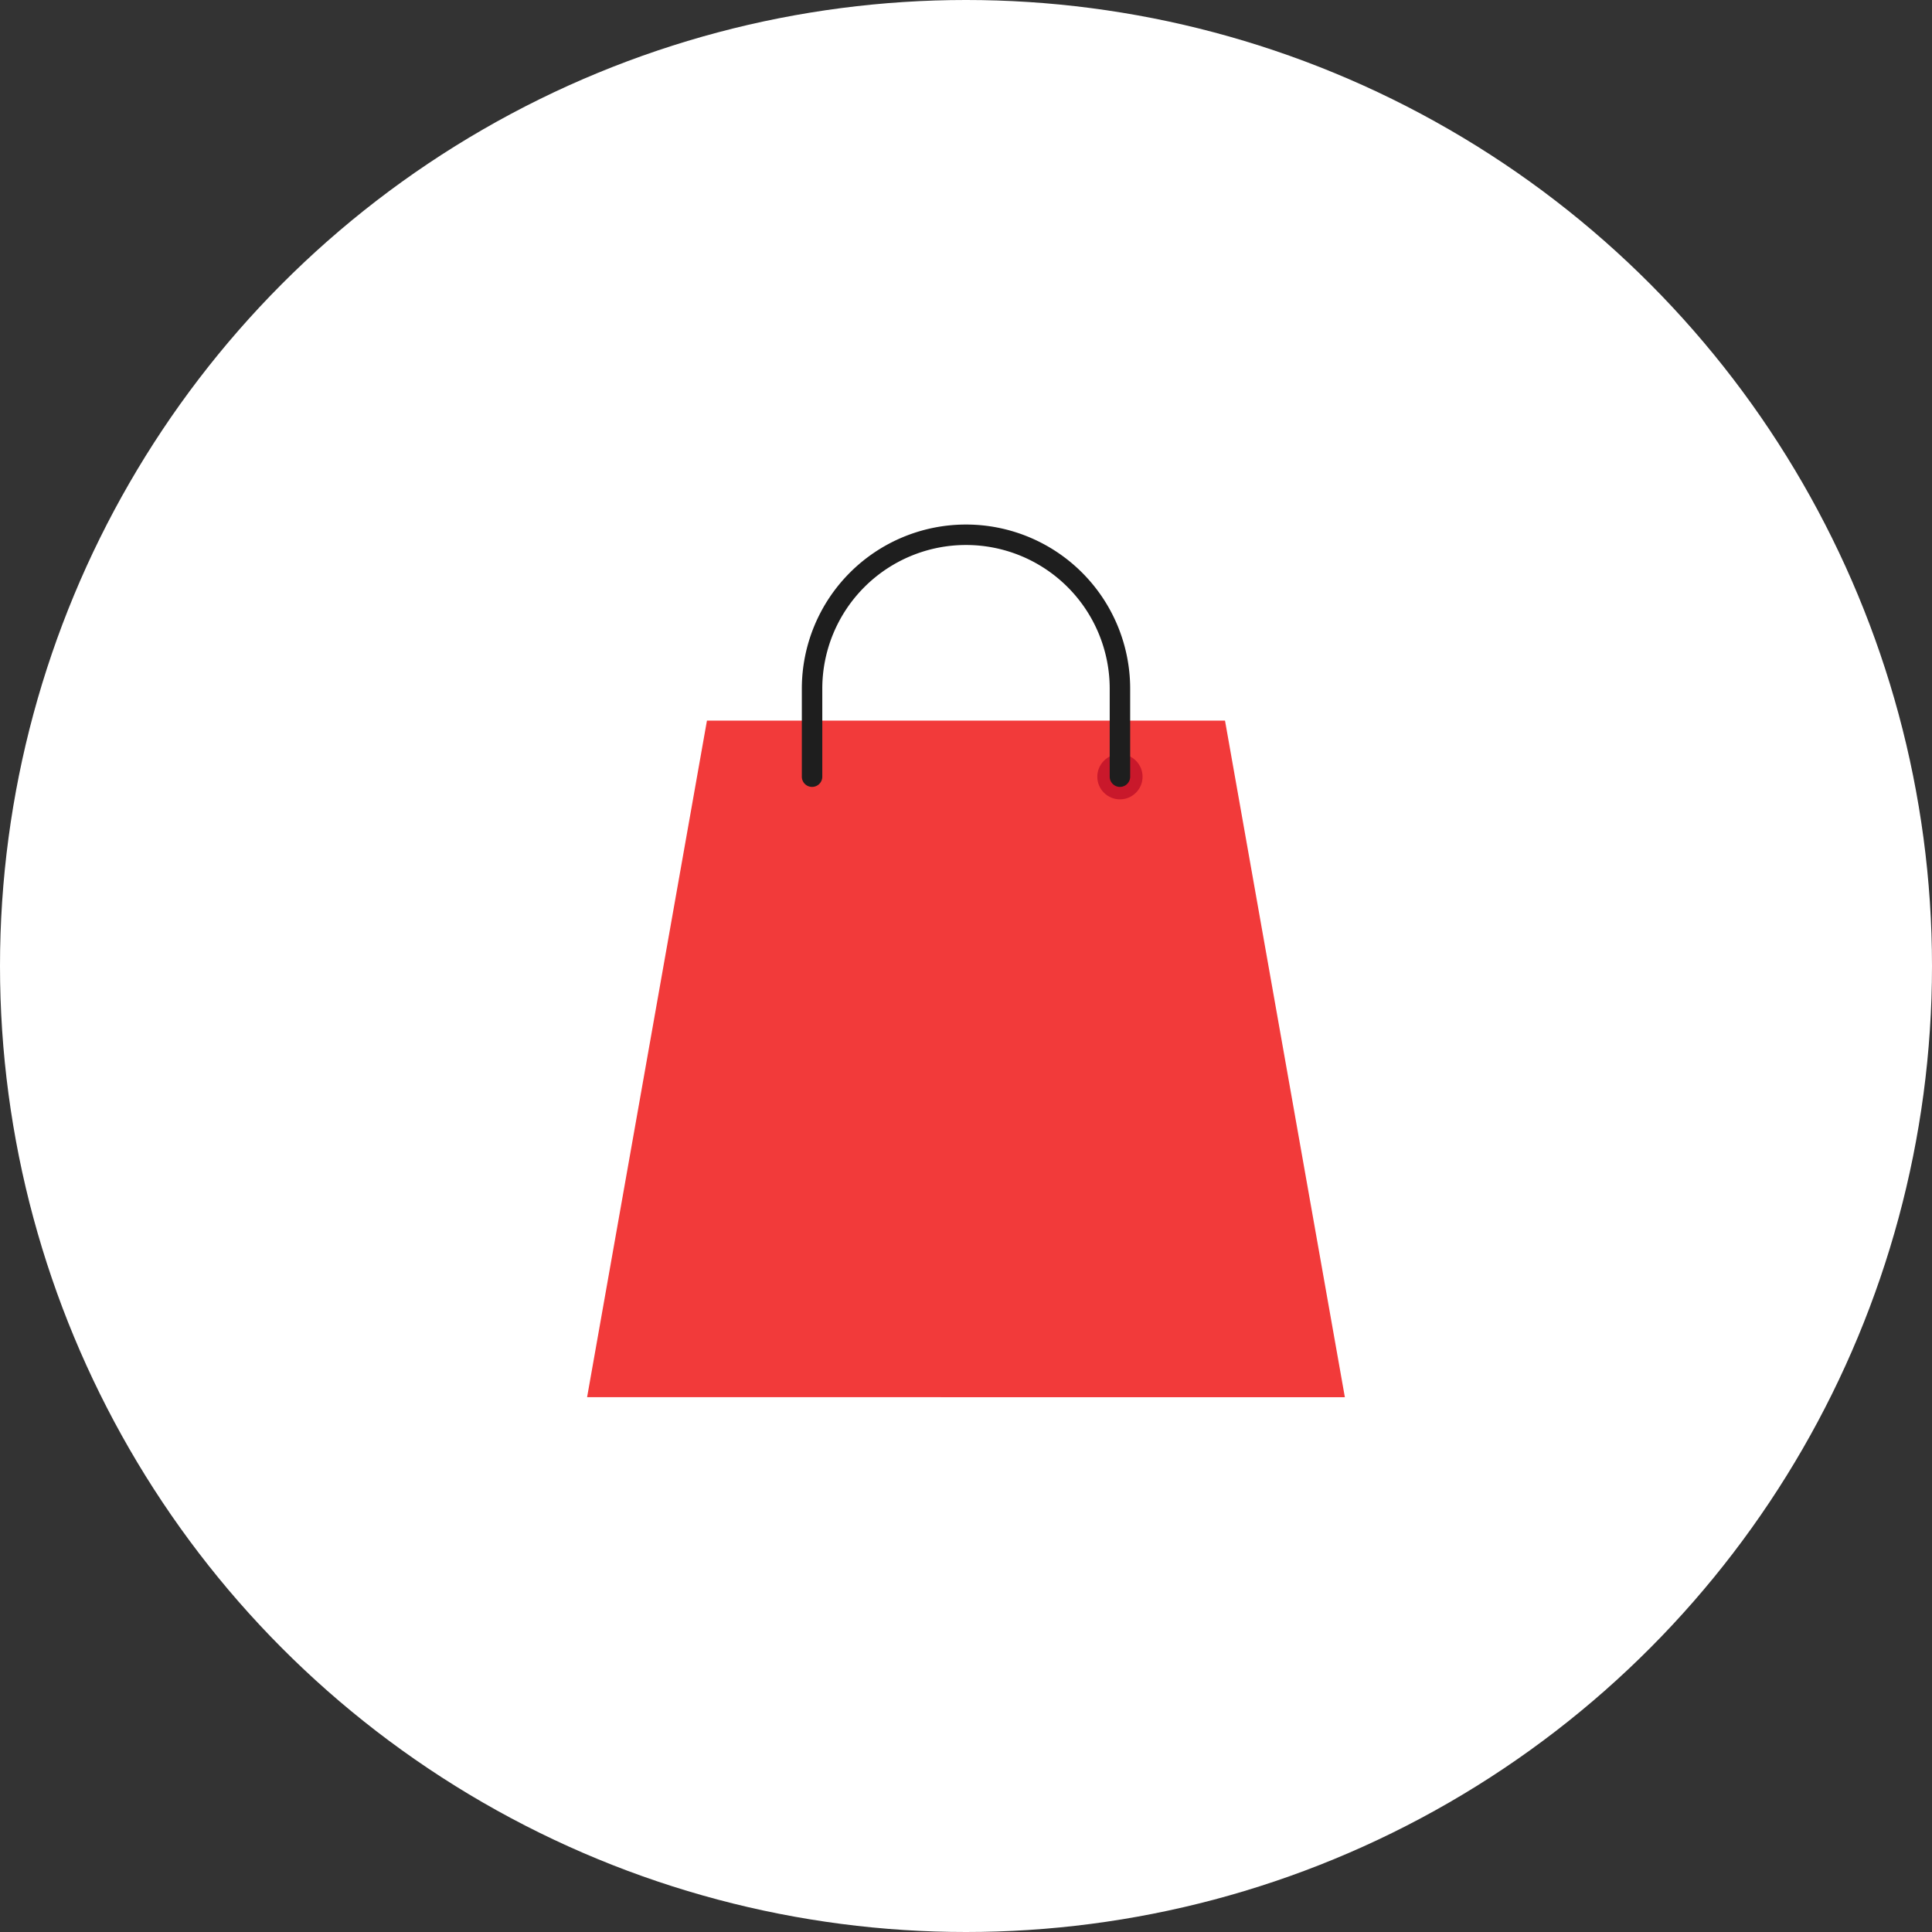 <svg xmlns="http://www.w3.org/2000/svg" width="47.216" height="47.216" viewBox="0 0 47.216 47.216">
  <rect x="0" y="0" width="47.216" height="47.216" fill="#333333" stroke="none"/>
  <defs>
    <style>
      .cls-1 {
        fill: #fff;
      }

      .cls-2 {
        fill: #f23a3a;
      }

      .cls-3 {
        fill: #c9182b;
      }

      .cls-4 {
        fill: none;
        stroke: #1e1e1e;
        stroke-linecap: round;
        stroke-miterlimit: 10;
        stroke-width: 0.5px;
      }
    </style>
  </defs>
  <g id="Group_898" data-name="Group 898" transform="translate(-177.013 -1546.539)">
    <circle id="Ellipse_448" data-name="Ellipse 448" class="cls-1" cx="23.608" cy="23.608" r="23.608" transform="translate(177.013 1546.539)"/>
    <g id="Group_775" data-name="Group 775" transform="translate(0 -54)">
      <path id="Path_1106" data-name="Path 1106" class="cls-2" d="M206.951,1618.15H194.29l-2.929,16.535H209.88Z"/>
      <circle id="Ellipse_473" data-name="Ellipse 473" class="cls-3" cx="0.553" cy="0.553" r="0.553" transform="translate(203.83 1618.968)"/>
      <path id="Path_1107" data-name="Path 1107" class="cls-4" d="M196.859,1619.52v-2.15a3.762,3.762,0,0,1,7.524,0v2.15"/>
    </g>
  </g>
</svg>
